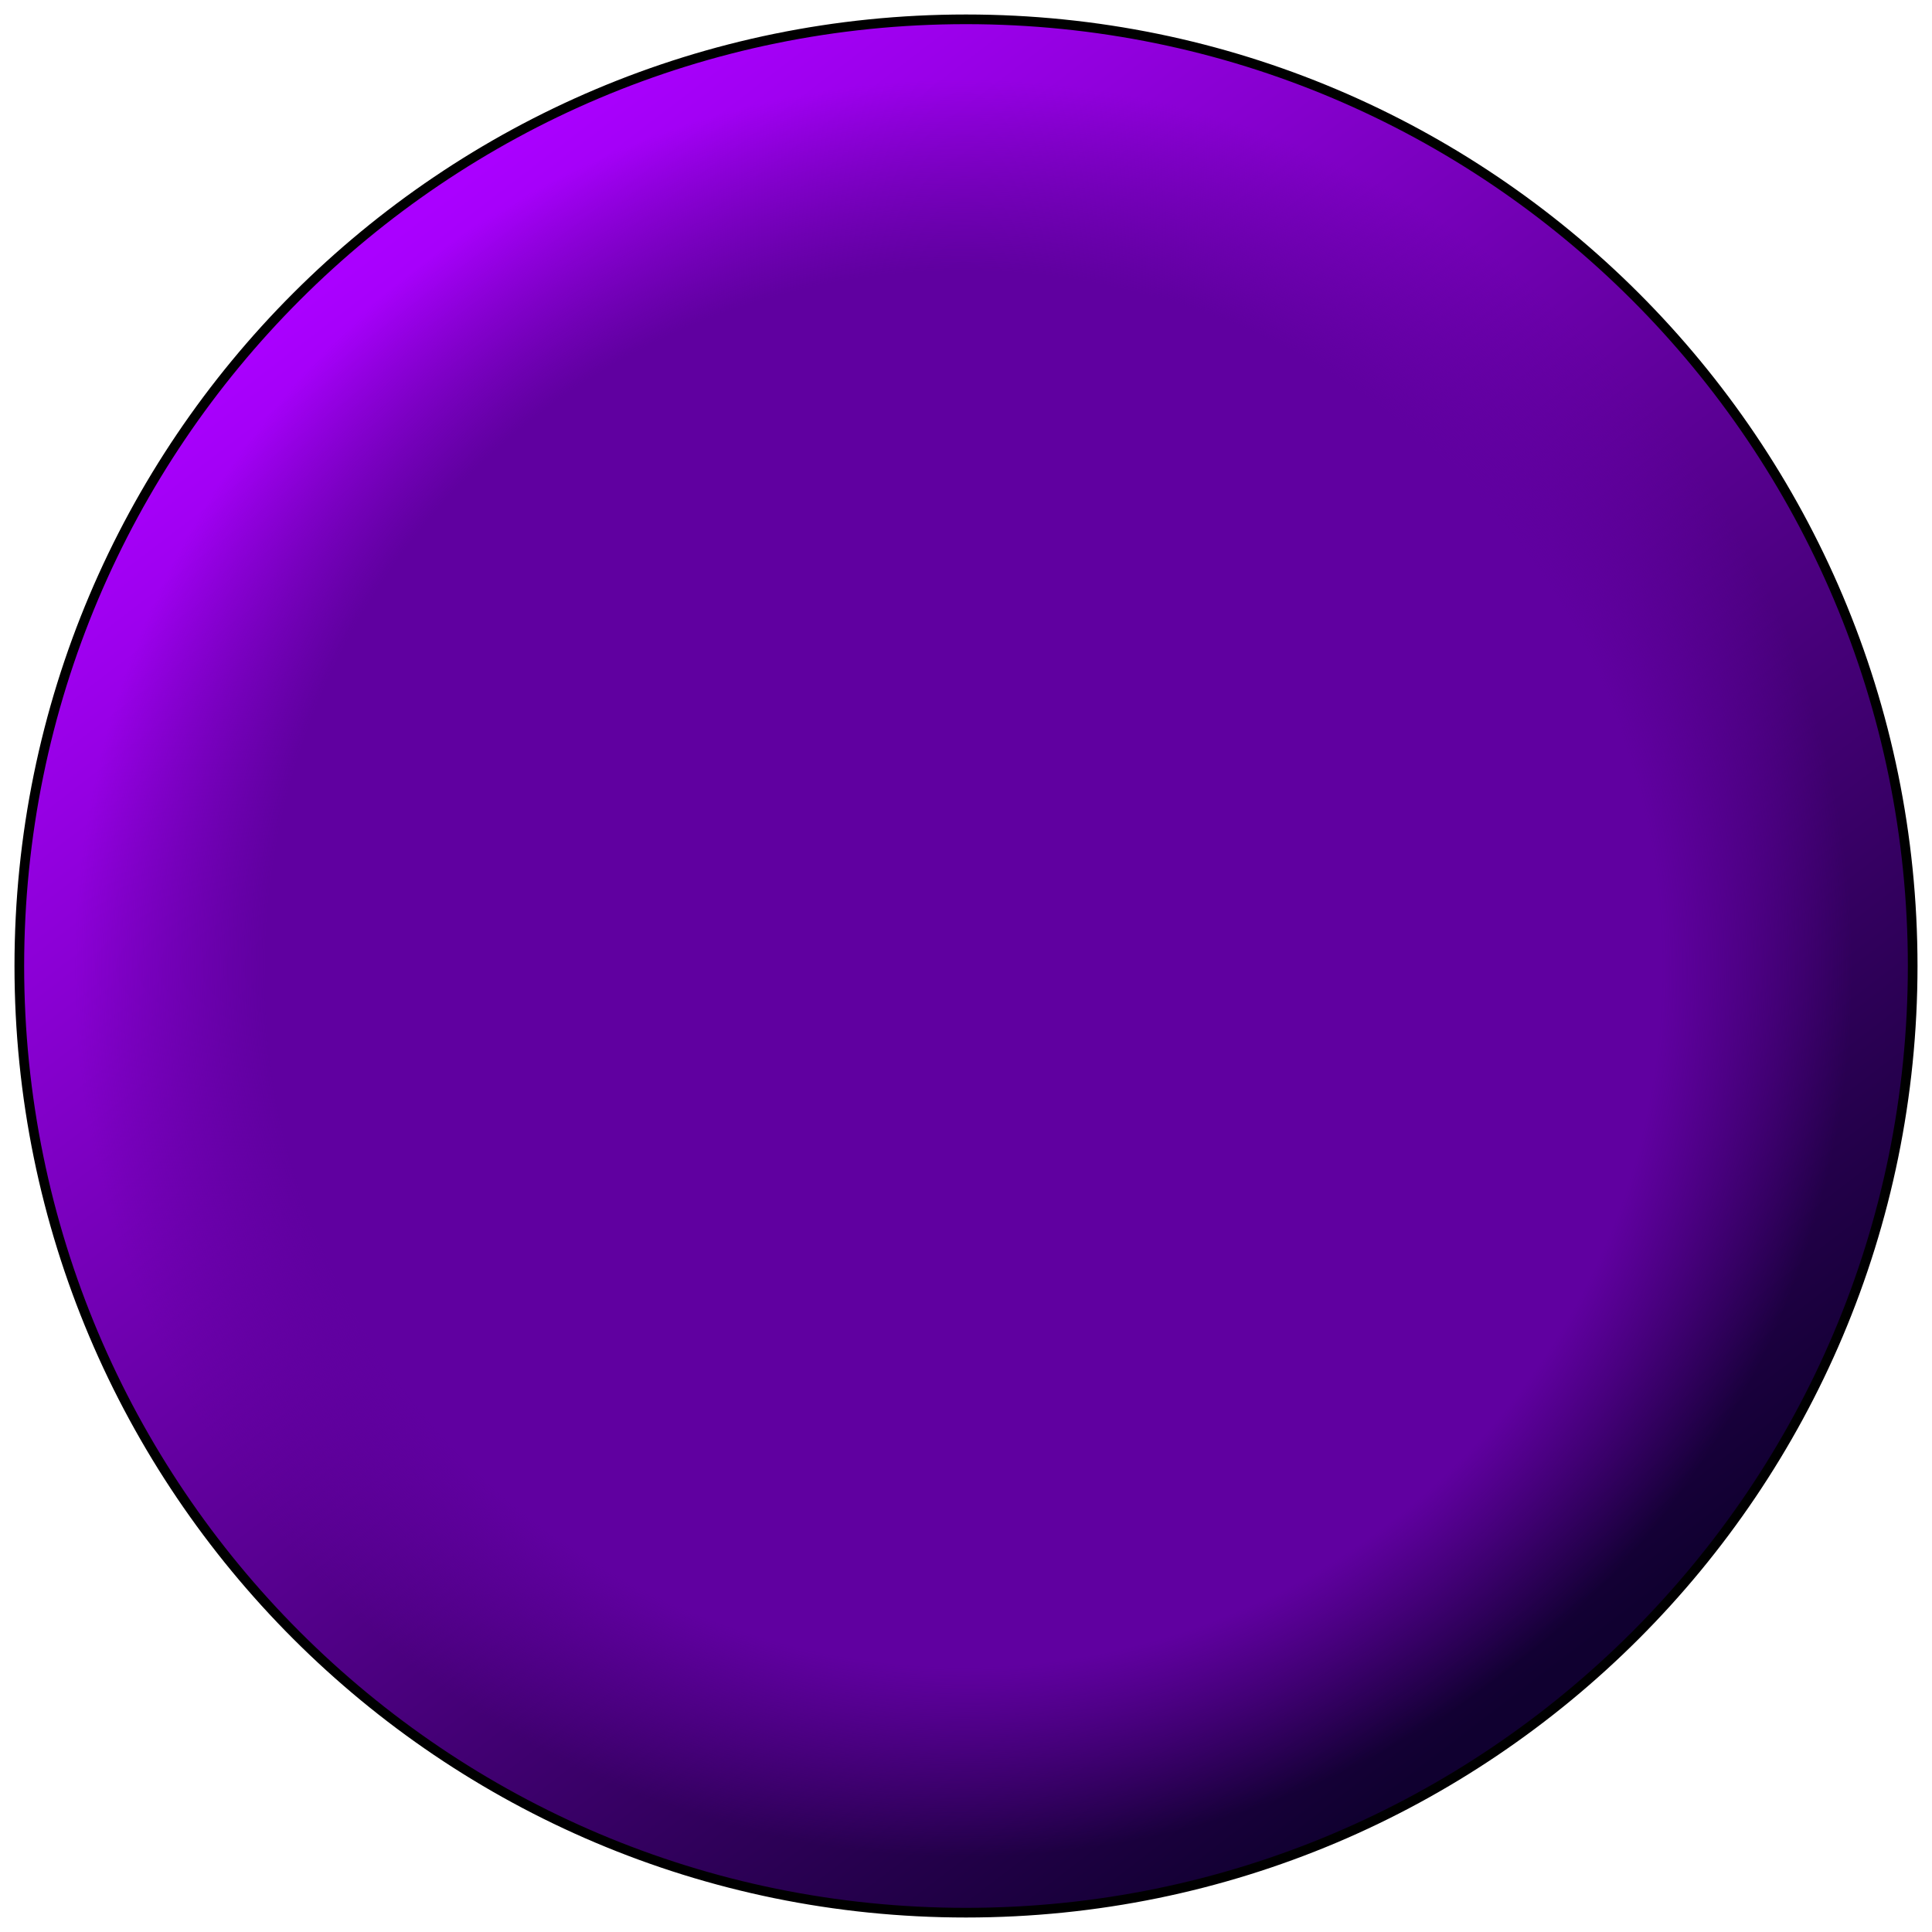 <?xml version="1.0" encoding="UTF-8" standalone="no"?>
<svg
   xmlns:dc="http://purl.org/dc/elements/1.1/"
   xmlns:cc="http://web.resource.org/cc/"
   xmlns:rdf="http://www.w3.org/1999/02/22-rdf-syntax-ns#"
   xmlns:svg="http://www.w3.org/2000/svg"
   xmlns="http://www.w3.org/2000/svg"
   xmlns:sodipodi="http://sodipodi.sourceforge.net/DTD/sodipodi-0.dtd"
   xmlns:inkscape="http://www.inkscape.org/namespaces/inkscape"
   version="1.1"
   viewBox="0 0 50 50"
   width="1000"
   height="1000"
   id="svg2"
   sodipodi:version="0.32"
   inkscape:version="0.45.1"
   sodipodi:docname="Button-Purple.svg"
   inkscape:output_extension="org.inkscape.output.svg.inkscape"
   sodipodi:docbase="/home/azatoth/img">
  <sodipodi:namedview
     inkscape:window-height="978"
     inkscape:window-width="1177"
     inkscape:pageshadow="2"
     inkscape:pageopacity="0.0"
     guidetolerance="10.0"
     gridtolerance="10.0"
     objecttolerance="10.0"
     borderopacity="1.0"
     bordercolor="#666666"
     pagecolor="#ffffff"
     id="base"
     inkscape:zoom="1"
     inkscape:cx="679.6237"
     inkscape:cy="864.92543"
     inkscape:window-x="373"
     inkscape:window-y="31"
     inkscape:current-layer="svg2" />
  <style
     type="text/css"
     id="style4">
#P0,P1 {stroke:#000;stroke-width:1}
#P0 {fill:url(#L0)}
#P1 {fill:url(#R0)}
#P2 {fill:#fff}
</style>
  <defs
     id="defs6">
    <linearGradient
       id="L0"
       gradientUnits="userSpaceOnUse"
       x1="9.947"
       y1="6.366"
       x2="38.992"
       y2="44.297">
      <stop
         style="stop-color:#aa00ff;stop-opacity:1"
         id="stop9"
         offset="0" />
      <stop
         style="stop-color:#100030;stop-opacity:1"
         offset="1"
         id="stop11" />
    </linearGradient>
    <radialGradient
       id="R0"
       gradientUnits="userSpaceOnUse"
       cx="24.934"
       cy="25.066"
       fx="24.934"
       fy="25.066"
       r="23">
      <stop
         style="stop-color:#6000a0;stop-opacity:1"
         id="stop14"
         offset="0" />
      <stop
         style="stop-color:#6000a0;stop-opacity:1"
         offset="0.786"
         id="stop16" />
      <stop
         style="stop-color:#6000a0;stop-opacity:0"
         offset="1"
         id="stop18" />
    </radialGradient>
  </defs>
  <path
     id="P0"
     d="M49.634,25C 49.634,38.531 38.665,49.5 25.134,49.5C 11.603,49.5 .634,38.531 .634,25C .634,11.469 11.603,0.5 25.134,0.5C 38.665,0.5 49.634,11.469 49.634,25z"
     transform="translate(-.134,-1.537613e-5)"
     style="stroke-width:0.25;stroke-miterlimit:4;stroke-dasharray:none" />
  <path
     id="P1"
     d="M49.5,25C 49.5,38.531 38.531,49.5 25,49.5C 11.469,49.5 .5,38.531 .5,25C .5,11.469 11.469,0.5 25,0.5C 38.531,0.5 49.5,11.469 49.5,25z"
     transform="translate(-1.502943e-5,-1.537613e-5)" />
</svg>

